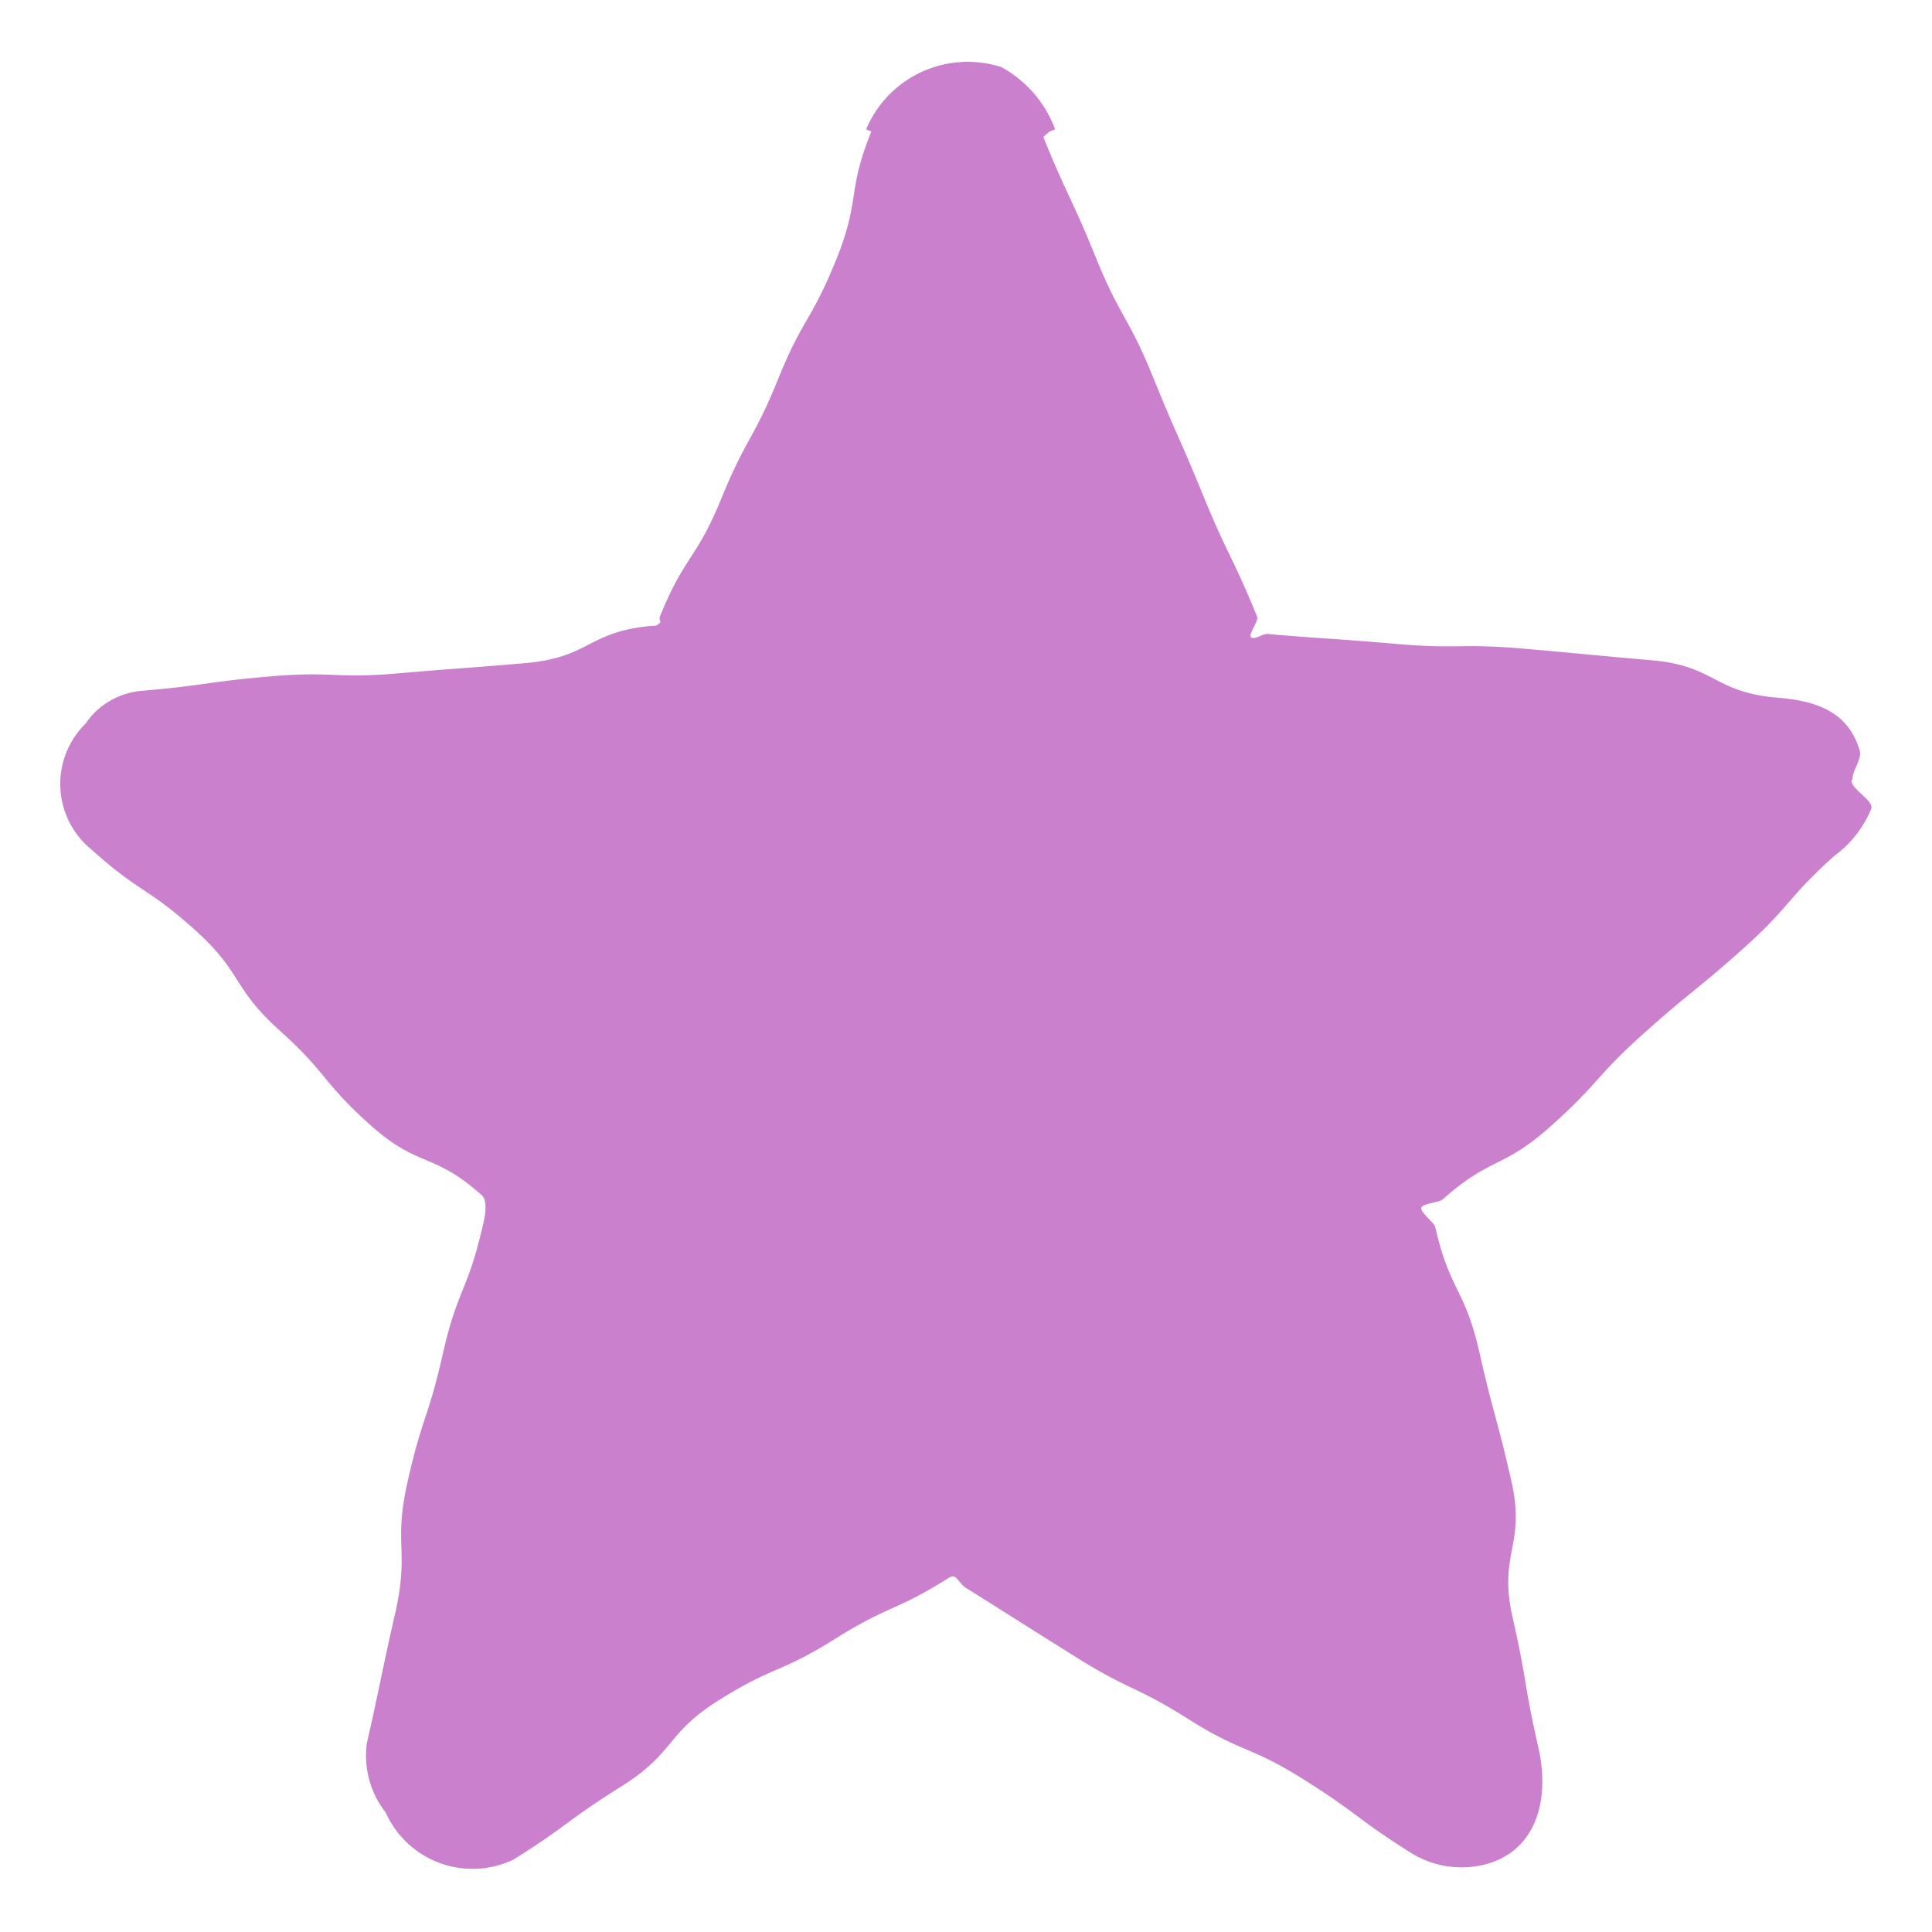 <?xml version="1.0" encoding="UTF-8"?>
<svg xmlns="http://www.w3.org/2000/svg" width="32" height="32" viewBox="0 0 32 32">
  <g id="Group_24340" data-name="Group 24340" transform="translate(-215 -495)">
    <rect id="Rectangle_7618" data-name="Rectangle 7618" width="32" height="32" transform="translate(215 495)" fill="none"></rect>
    <g id="Group_24325" data-name="Group 24325" transform="translate(213.951 487.542)">
      <path id="Path_11332" data-name="Path 11332" d="M18.331,9.73c.409,1.008.46.986.869,1.994s.53.956.94,1.964.438,1,.847,2,.476.979.885,1.988c.027.069-.156.295-.1.339s.2-.062.268-.057c1.059.091,1.061.072,2.12.164s1.067-.012,2.126.08,1.058.1,2.118.192,1.024.53,2.083.62c.641.051,1.167.228,1.361.862.051.163-.117.322-.116.494,0,.01-.017.007-.017.018,0,.143.366.326.329.464a1.833,1.833,0,0,1-.613.782c-.8.719-.715.826-1.52,1.545s-.837.68-1.641,1.4-.728.811-1.533,1.53-.989.5-1.794,1.216c-.056.048-.33.067-.353.137s.213.246.231.318c.243,1.071.491,1.011.733,2.082s.287,1.061.529,2.132-.223,1.184.02,2.256.183,1.086.427,2.157c.2.883-.05,1.725-.9,1.936a1.585,1.585,0,0,1-1.217-.2c-.908-.571-.866-.644-1.775-1.214s-.995-.424-1.9-.994-.97-.467-1.879-1.037-.908-.573-1.816-1.143c-.125-.08-.15-.246-.275-.165-.909.571-.982.445-1.891,1.015s-.989.434-1.9,1-.731.874-1.64,1.444-.87.636-1.778,1.207a1.574,1.574,0,0,1-2.121-.777,1.527,1.527,0,0,1-.314-1.142c.243-1.071.225-1.076.468-2.147S7.561,33.067,7.8,32s.342-1.047.584-2.119.41-1.031.656-2.1c.039-.148.1-.436-.017-.532-.806-.717-1.037-.439-1.841-1.158s-.7-.845-1.5-1.564-.608-.955-1.412-1.674-.9-.6-1.705-1.323a1.4,1.4,0,0,1-.1-2.085A1.252,1.252,0,0,1,3.4,18.9c1.059-.091,1.055-.146,2.114-.238s1.07.041,2.129-.051,1.06-.079,2.119-.171,1.024-.524,2.083-.615c.071,0,.059.006.117-.036s-.008-.057.02-.126c.412-1.014.6-.931,1.014-1.946s.529-.963.94-1.978.547-.956.959-1.97.175-1.118.586-2.132L15.395,9.6a1.825,1.825,0,0,1,2.239-1.031,1.948,1.948,0,0,1,.889,1.024c.007.016-.112.043-.107.06A.358.358,0,0,0,18.331,9.73Z" fill="#cb80cd" fill-rule="evenodd"></path>
    </g>
  </g>
</svg>
